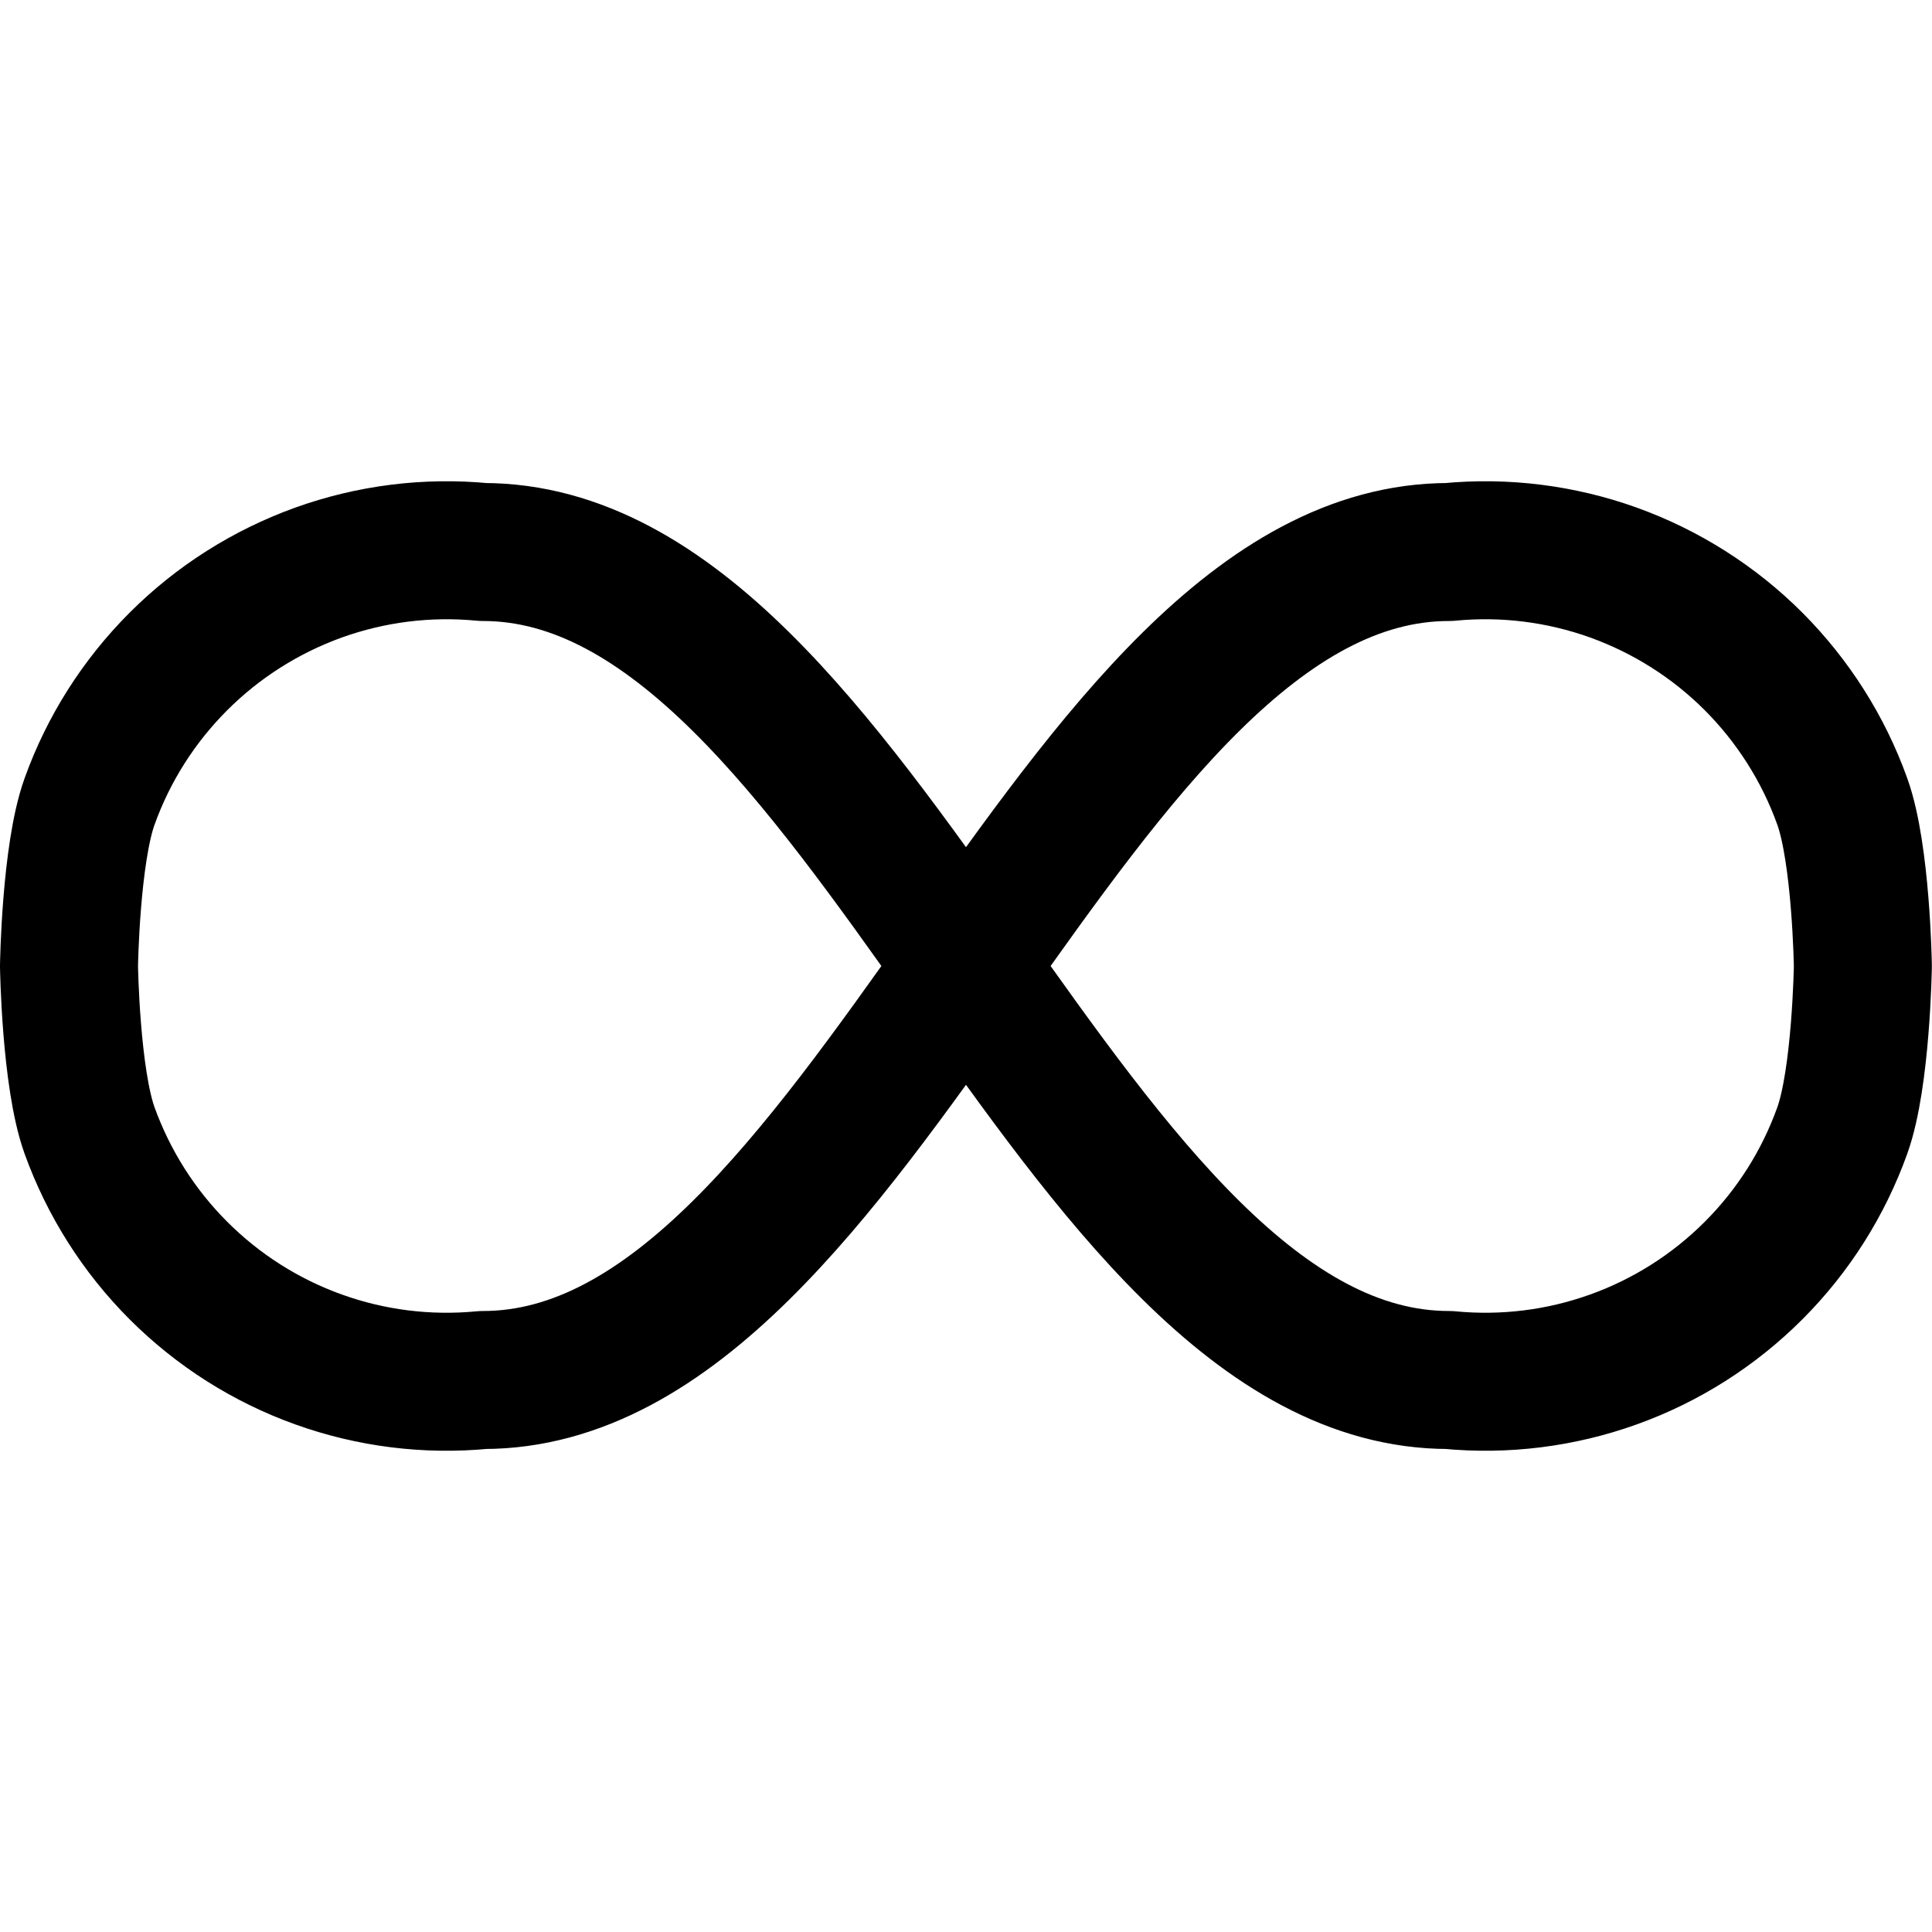 <svg xmlns="http://www.w3.org/2000/svg" fill="none" viewBox="0 0 14 14" id="Loop-1--Streamline-Core"><desc>Loop 1 Streamline Icon: https://streamlinehq.com</desc><g id="loop-1--multimedia-multi-button-repeat-media-loop-infinity-controls"><path id="Vector" stroke="#000000" stroke-linecap="round" stroke-linejoin="round" d="M10.5 10c0.404 0.039 0.811 -0.012 1.192 -0.149 0.382 -0.137 0.728 -0.357 1.015 -0.644 0.287 -0.287 0.506 -0.633 0.643 -1.015 0.137 -0.382 0.149 -1.192 0.149 -1.192s-0.012 -0.811 -0.149 -1.192c-0.137 -0.382 -0.357 -0.728 -0.643 -1.015 -0.287 -0.287 -0.633 -0.506 -1.015 -0.644 -0.382 -0.137 -0.789 -0.188 -1.192 -0.149 -2.75 0 -4.25 6 -7 6 -0.404 0.039 -0.811 -0.012 -1.192 -0.149 -0.382 -0.137 -0.728 -0.357 -1.015 -0.644 -0.287 -0.287 -0.506 -0.633 -0.644 -1.015C0.512 7.811 0.5 7 0.5 7s0.012 -0.811 0.149 -1.192c0.137 -0.382 0.357 -0.728 0.644 -1.015 0.287 -0.287 0.633 -0.506 1.015 -0.644 0.382 -0.137 0.789 -0.188 1.192 -0.149 2.75 0 4.25 6 7 6Z" stroke-width="1"></path></g></svg>